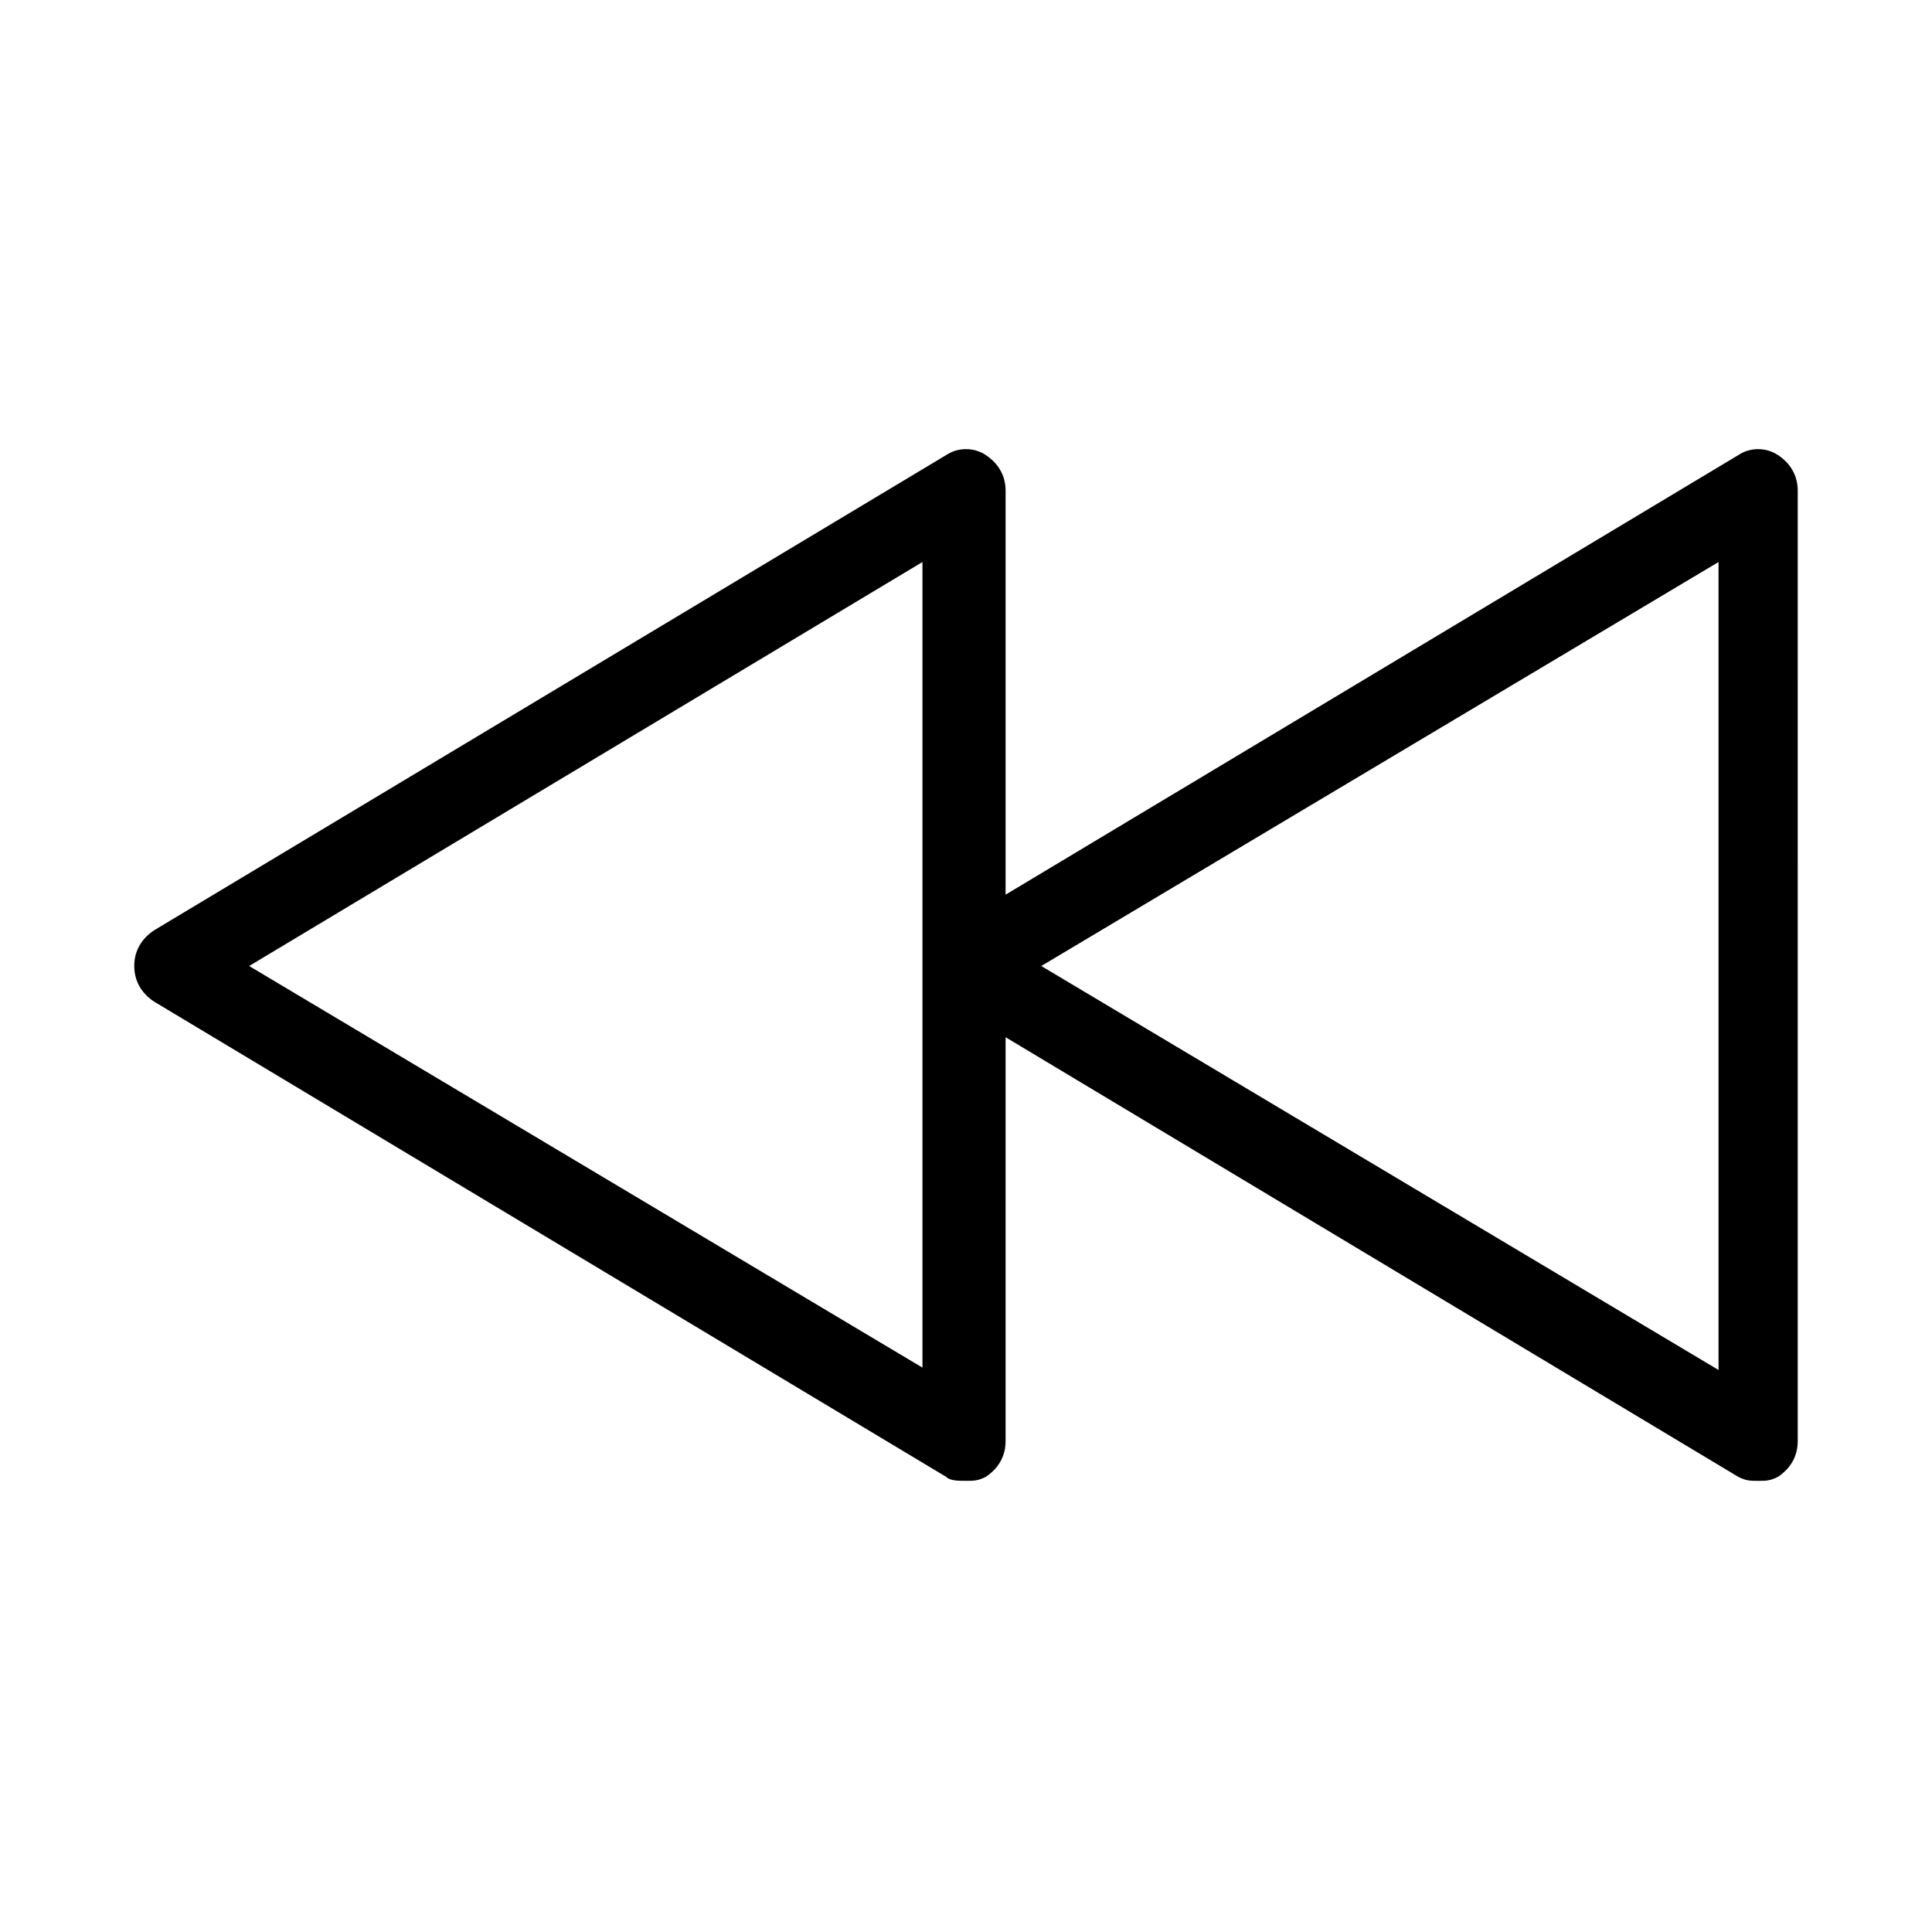 <?xml version="1.0" encoding="UTF-8"?>
<!-- Uploaded to: SVG Repo, www.svgrepo.com, Generator: SVG Repo Mixer Tools -->
<svg fill="#000000" width="800px" height="800px" version="1.1" viewBox="144 144 512 512" xmlns="http://www.w3.org/2000/svg">
 <path d="m615.17 264.6c-3.148-2.098-7.348-2.098-10.496 0l-194.18 116.5v-107.06c0-4.199-2.098-7.348-5.246-9.445-3.148-2.098-7.348-2.098-10.496 0l-209.92 125.95c-3.152 2.098-5.25 5.246-5.25 9.445s2.098 7.348 5.246 9.445l209.92 125.95c1.051 1.047 3.148 1.047 5.25 1.047 2.098 0 3.148 0 5.246-1.051 3.148-2.098 5.246-5.246 5.246-9.445l0.004-107.06 194.18 116.51c2.098 1.051 3.148 1.051 5.246 1.051 2.098 0 3.148 0 5.246-1.051 3.148-2.098 5.246-5.246 5.246-9.445l0.004-251.91c0-4.199-2.098-7.348-5.246-9.445zm-225.66 242.46-179.48-107.06 178.43-107.06v214.12zm209.92 0-179.48-107.06 179.48-107.06z"/>
</svg>